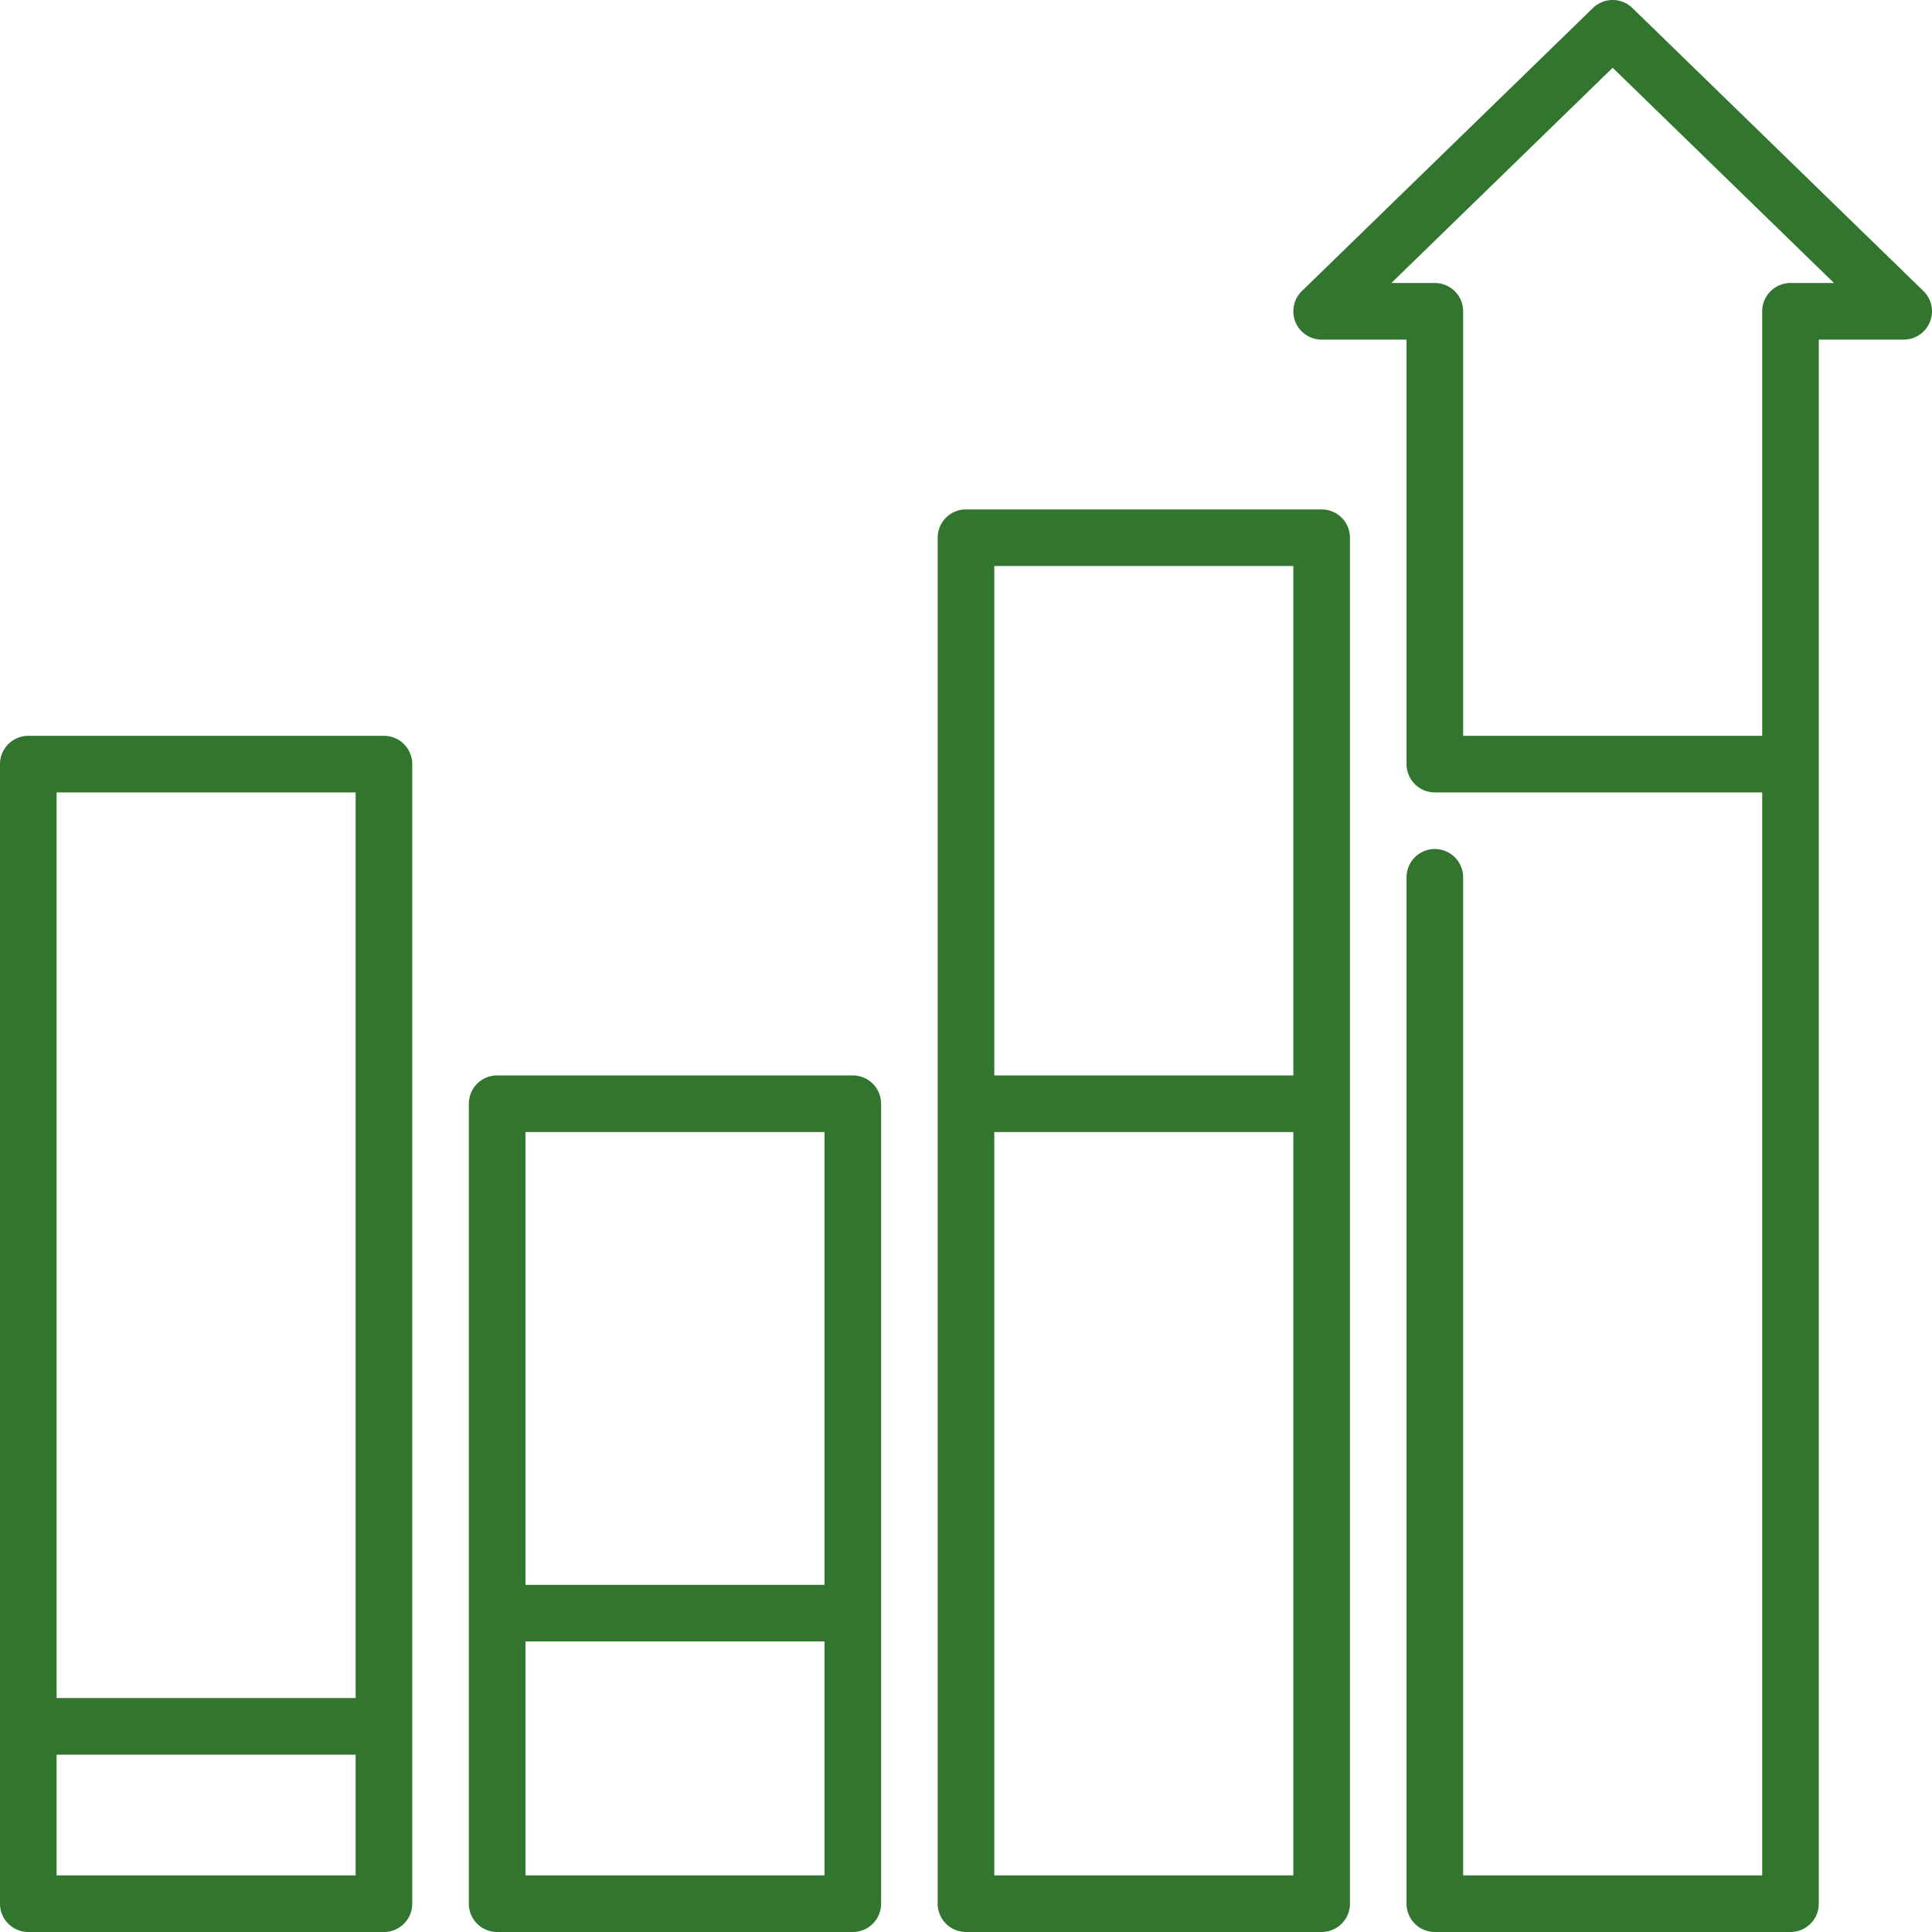 <svg xmlns="http://www.w3.org/2000/svg" viewBox="0 0 512 512"><path d="M350.25,135H256a7.5,7.5,0,0,0-7.5,7.5v362a7.5,7.5,0,0,0,7.5,7.5h94.25a7.5,7.5,0,0,0,7.5-7.5v-362A7.5,7.5,0,0,0,350.25,135Zm-7.5,15v135H263.5v-135Zm-79.25,347v-197h79.25v197Z" fill="#31752f"/><path d="M226,285H131.75a7.5,7.5,0,0,0-7.5,7.5v212a7.5,7.5,0,0,0,7.5,7.5H226a7.5,7.5,0,0,0,7.5-7.5v-212A7.5,7.5,0,0,0,226,285Zm-7.5,15v120H139.25v-120Zm-79.25,197v-62H218.5v62Z" fill="#31752f"/><path d="M101.75,195H7.5a7.5,7.5,0,0,0-7.5,7.5v302a7.5,7.5,0,0,0,7.5,7.5h94.25a7.5,7.5,0,0,0,7.5-7.5v-302A7.5,7.5,0,0,0,101.75,195Zm-7.5,15v240H15v-240Zm-79.25,287v-32H94.25v32Z" fill="#31752f"/><path d="M509.729,77.123l-77.125-75a7.499,7.499,0,0,0-10.457,0l-77.125,75a7.5,7.5,0,0,0,5.228,12.877h22.5v112.5a7.5,7.5,0,0,0,7.5,7.5H467v287H387.75v-264.5a7.5,7.5,0,0,0-15,0v272a7.5,7.5,0,0,0,7.5,7.5H474.5a7.5,7.5,0,0,0,7.5-7.5v-414.5h22.5a7.5,7.5,0,0,0,5.229-12.877Zm-35.229-2.123a7.5,7.5,0,0,0-7.5,7.5v112.5H387.75v-112.5a7.5,7.5,0,0,0-7.5-7.5H368.721l58.654-57.039,58.654,57.039Z" fill="#31752f"/></svg>